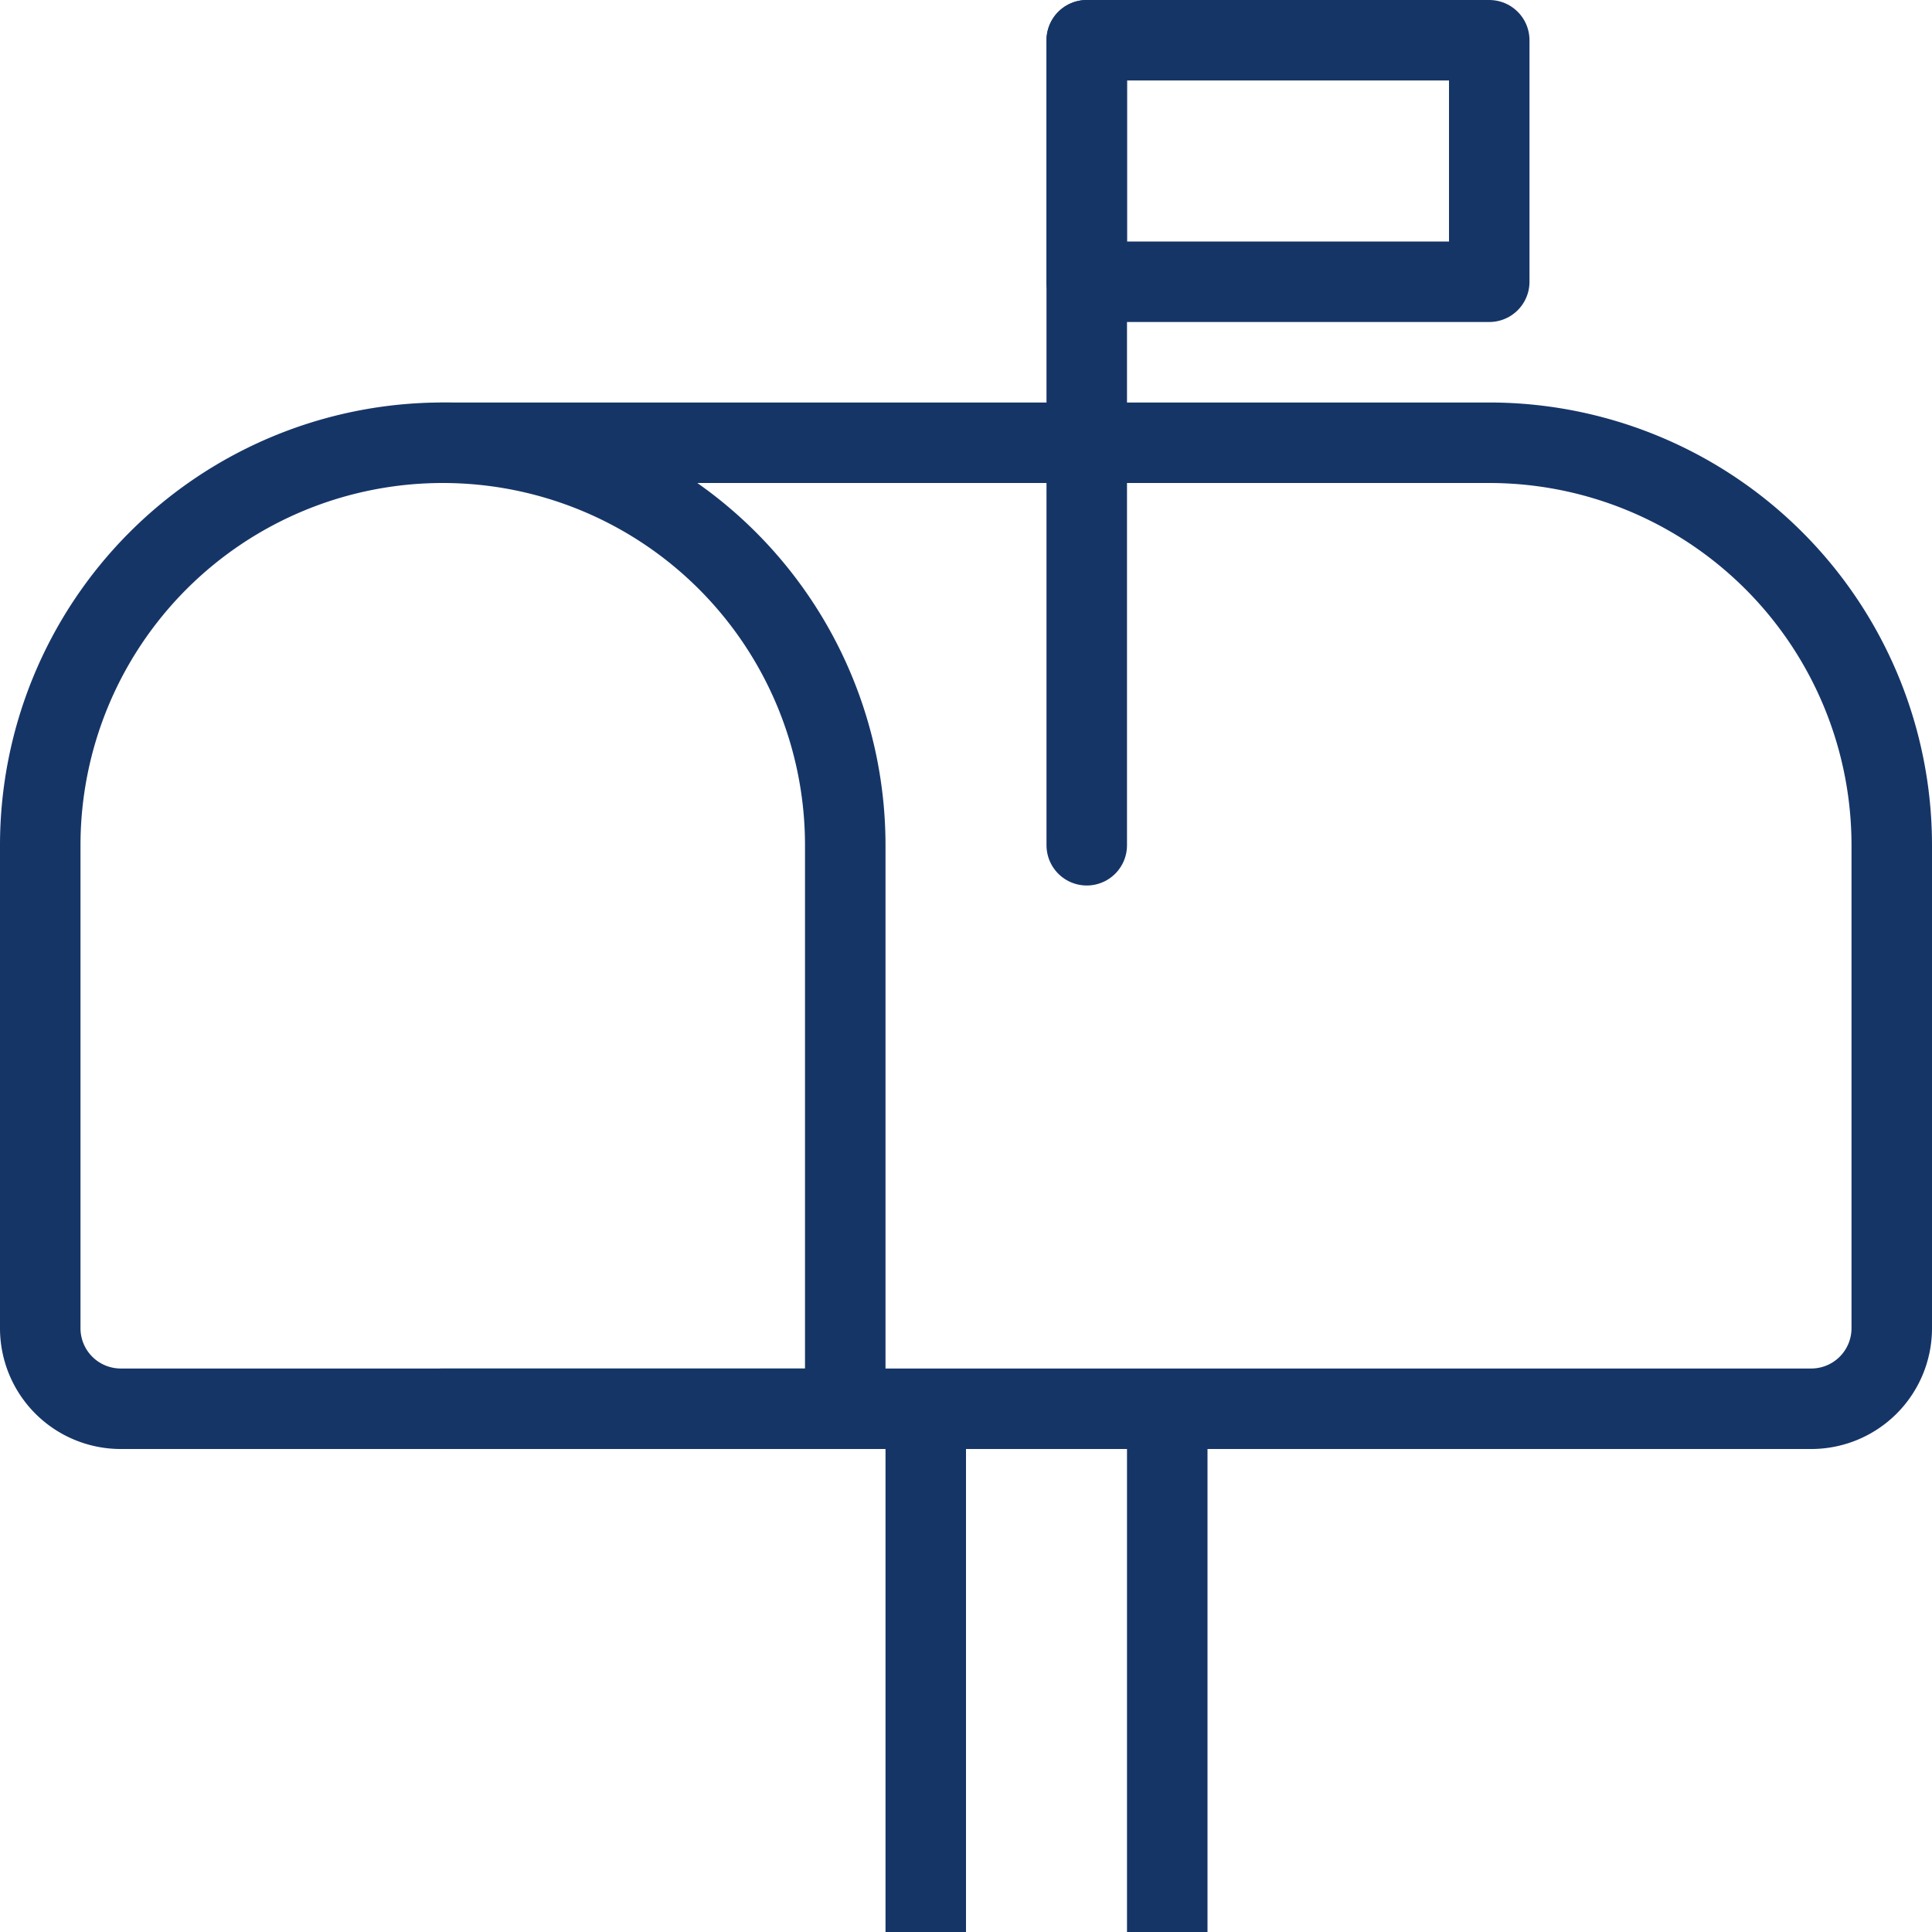 <svg id="Group_397" data-name="Group 397" xmlns="http://www.w3.org/2000/svg" xmlns:xlink="http://www.w3.org/1999/xlink" width="24" height="24" viewBox="0 0 24 24">
  <defs>
    <clipPath id="clip-path">
      <rect id="Rectangle_213" data-name="Rectangle 213" width="24" height="24" fill="none"/>
    </clipPath>
  </defs>
  <g id="Group_396" data-name="Group 396" clip-path="url(#clip-path)">
    <path id="Path_198" data-name="Path 198" d="M10.5,17.5h-9a1,1,0,0,1-1-1v-6a5,5,0,0,1,10,0Z" fill="none" stroke="#163567" stroke-linecap="round" stroke-linejoin="round" stroke-width="1"/>
    <path id="Path_199" data-name="Path 199" d="M5.5,17.5h17a1,1,0,0,0,1-1v-6a5,5,0,0,0-5-5H5.5" fill="none" stroke="#163567" stroke-linecap="round" stroke-linejoin="round" stroke-width="1"/>
    <line id="Line_119" data-name="Line 119" y1="10" transform="translate(13.5 0.5)" fill="none" stroke="#163567" stroke-linecap="round" stroke-linejoin="round" stroke-width="1"/>
    <rect id="Rectangle_212" data-name="Rectangle 212" width="5" height="3" transform="translate(13.5 0.5)" fill="none" stroke="#163567" stroke-linecap="round" stroke-linejoin="round" stroke-width="1"/>
    <line id="Line_120" data-name="Line 120" y2="6.5" transform="translate(14.5 17.5)" fill="none" stroke="#163567" stroke-linejoin="round" stroke-width="1"/>
    <line id="Line_121" data-name="Line 121" y2="6.5" transform="translate(11.5 17.5)" fill="none" stroke="#163567" stroke-linejoin="round" stroke-width="1"/>
  </g>
</svg>
